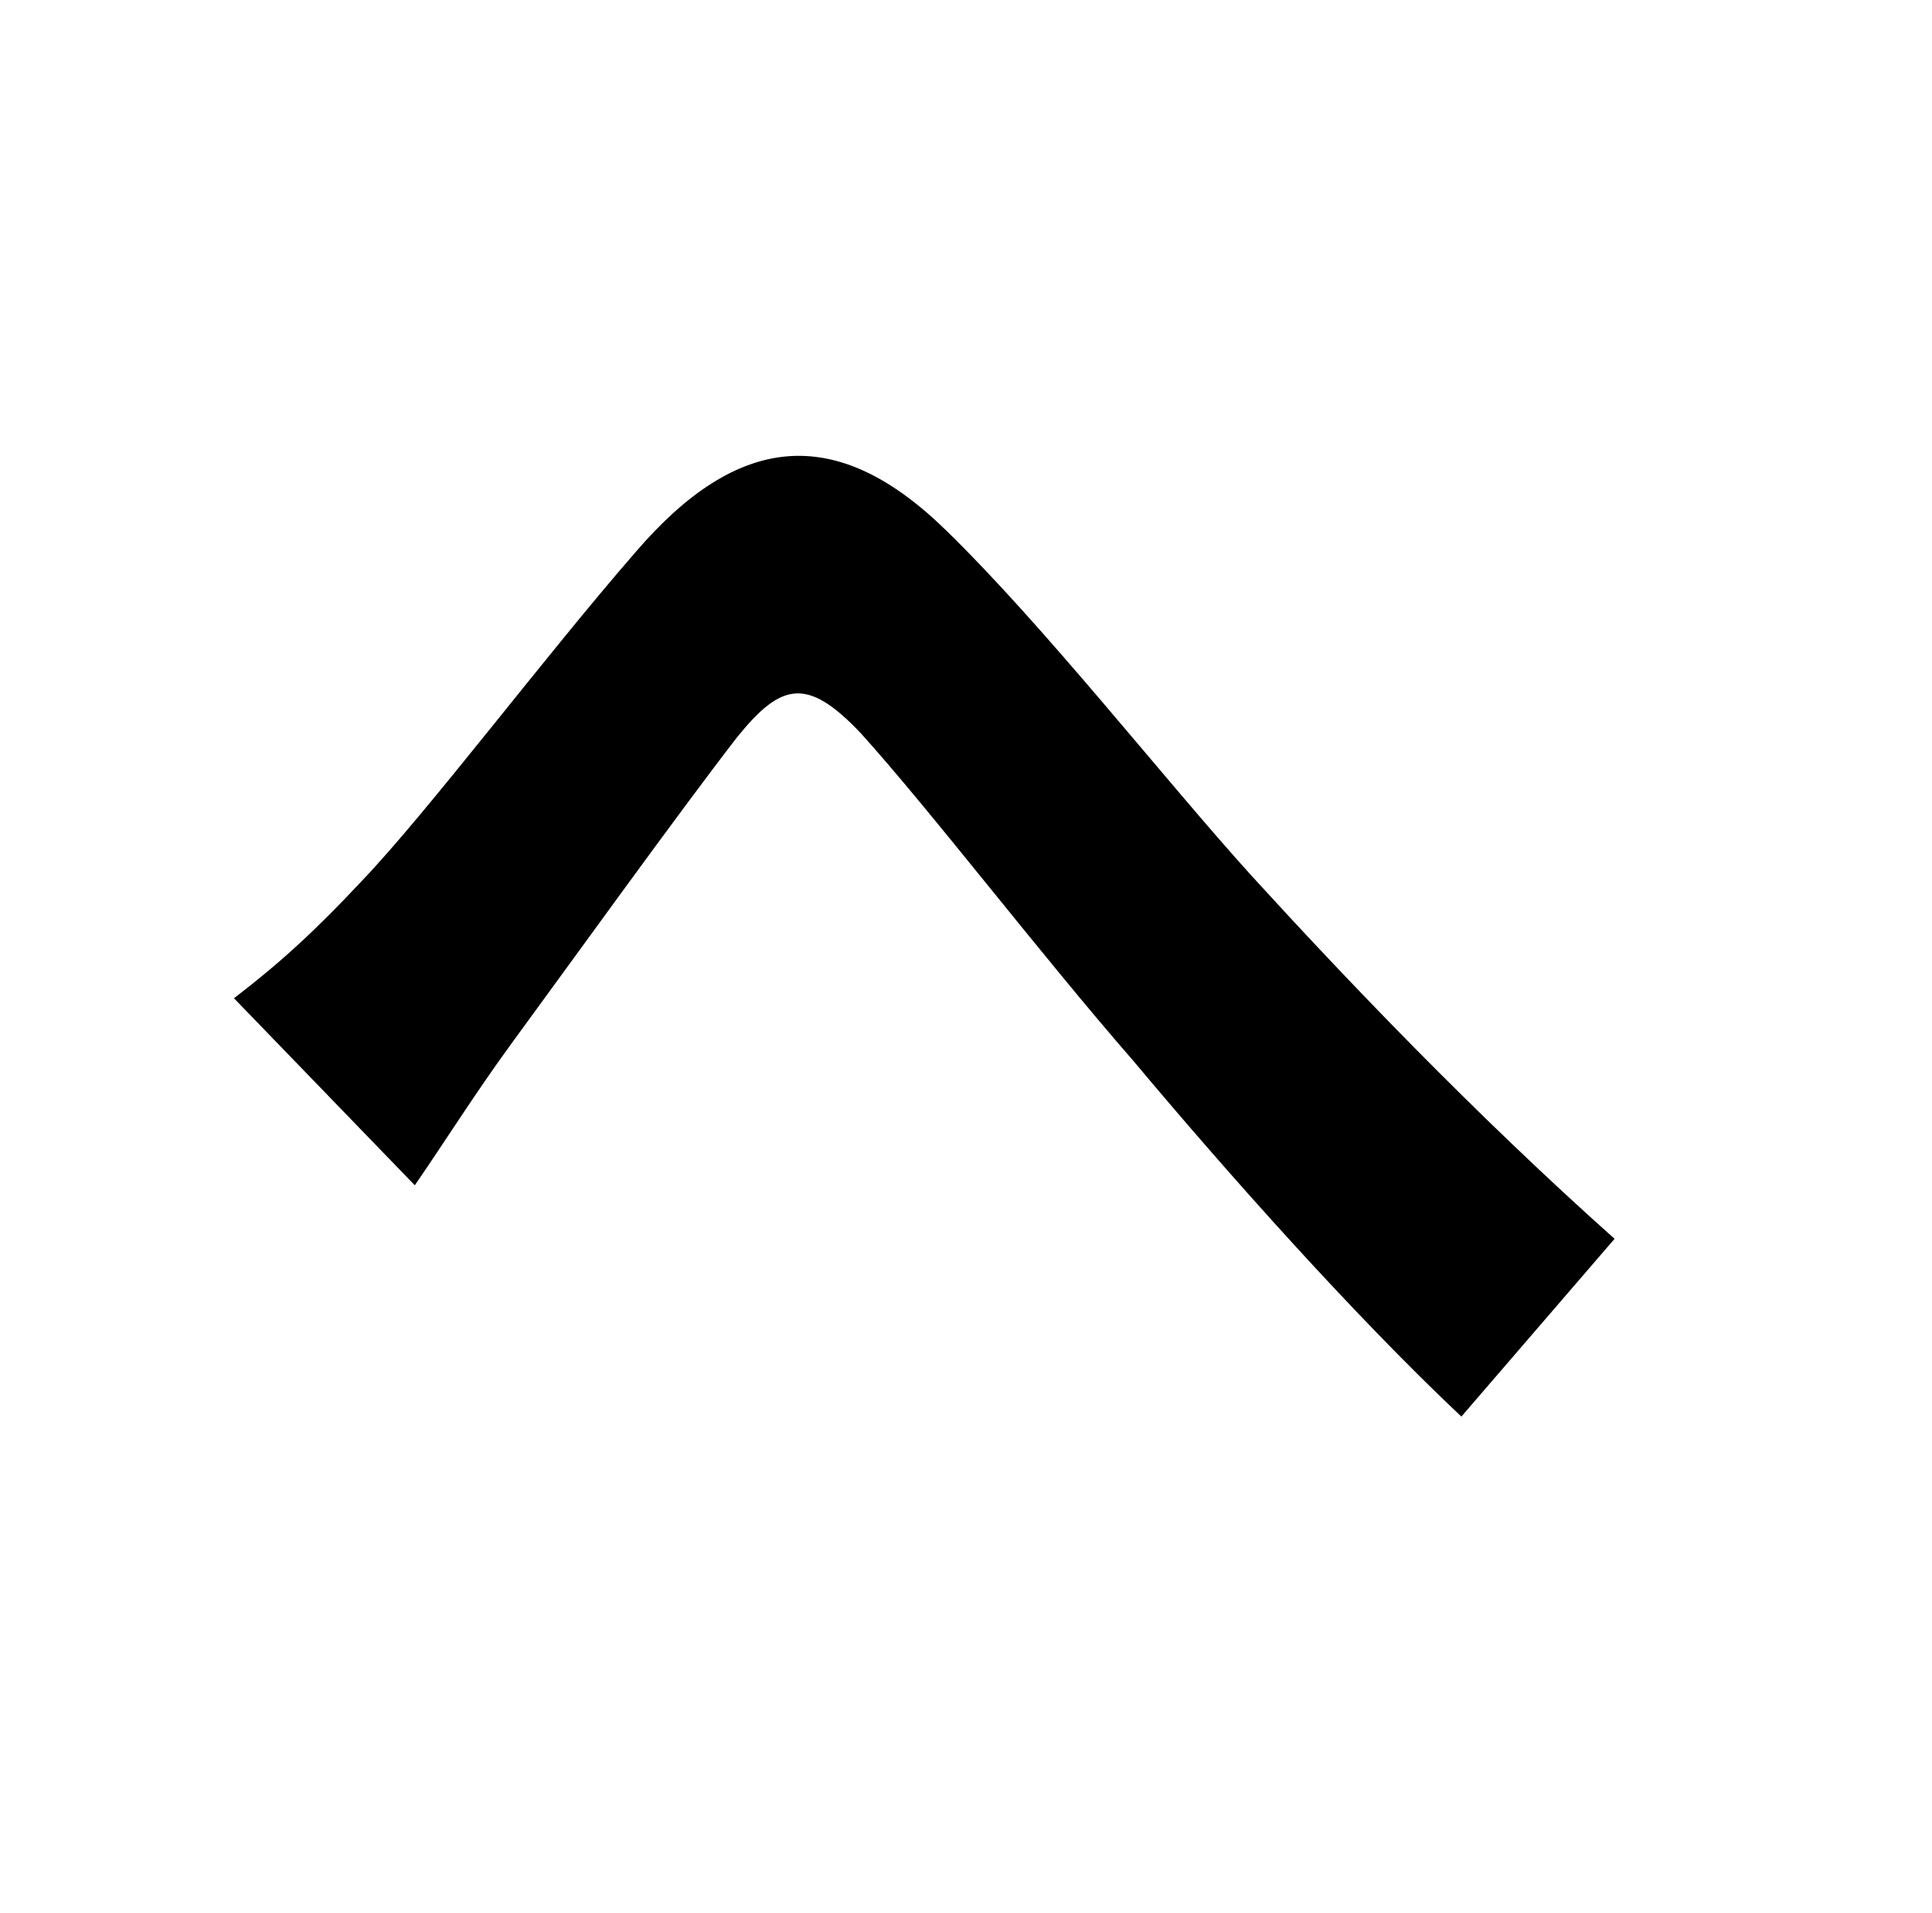 <?xml version="1.0" encoding="UTF-8"?>
<svg id="_レイヤー_2" data-name="レイヤー 2" xmlns="http://www.w3.org/2000/svg" xmlns:xlink="http://www.w3.org/1999/xlink" viewBox="0 0 100 99">
  <defs>
    <style>
      .cls-1 {
        fill: #fff;
        filter: url(#drop-shadow-1);
      }
    </style>
    <filter id="drop-shadow-1" filterUnits="userSpaceOnUse">
      <feOffset dx="2" dy="1"/>
      <feGaussianBlur result="blur" stdDeviation="1"/>
      <feFlood flood-color="#000" flood-opacity=".5"/>
      <feComposite in2="blur" operator="in"/>
      <feComposite in="SourceGraphic"/>
    </filter>
  </defs>
  <g id="_レイヤー_3" data-name="レイヤー 3">
    <g>
      <rect class="cls-1" x="1.64" y="2.25" width="92.38" height="92.38"/>
      <path d="M18.69,45.63c3.49-3.65,9.44-11.58,14.2-17.05,5.31-6.19,10.39-6.66,16.02-1.19,5.15,5,11.34,12.93,15.86,17.92,4.92,5.39,11.5,12.29,18.8,18.8l-7.93,9.2c-5.55-5.23-12.05-12.53-16.97-18.4-4.84-5.55-10.47-12.93-14.12-16.97-2.78-2.93-4.12-2.62-6.42,.24-3.01,3.89-8.49,11.5-11.74,15.94-1.74,2.38-3.49,5.15-4.92,7.22l-9.36-9.68c2.38-1.82,4.2-3.49,6.58-6.03Z"/>
    </g>
  </g>
</svg>